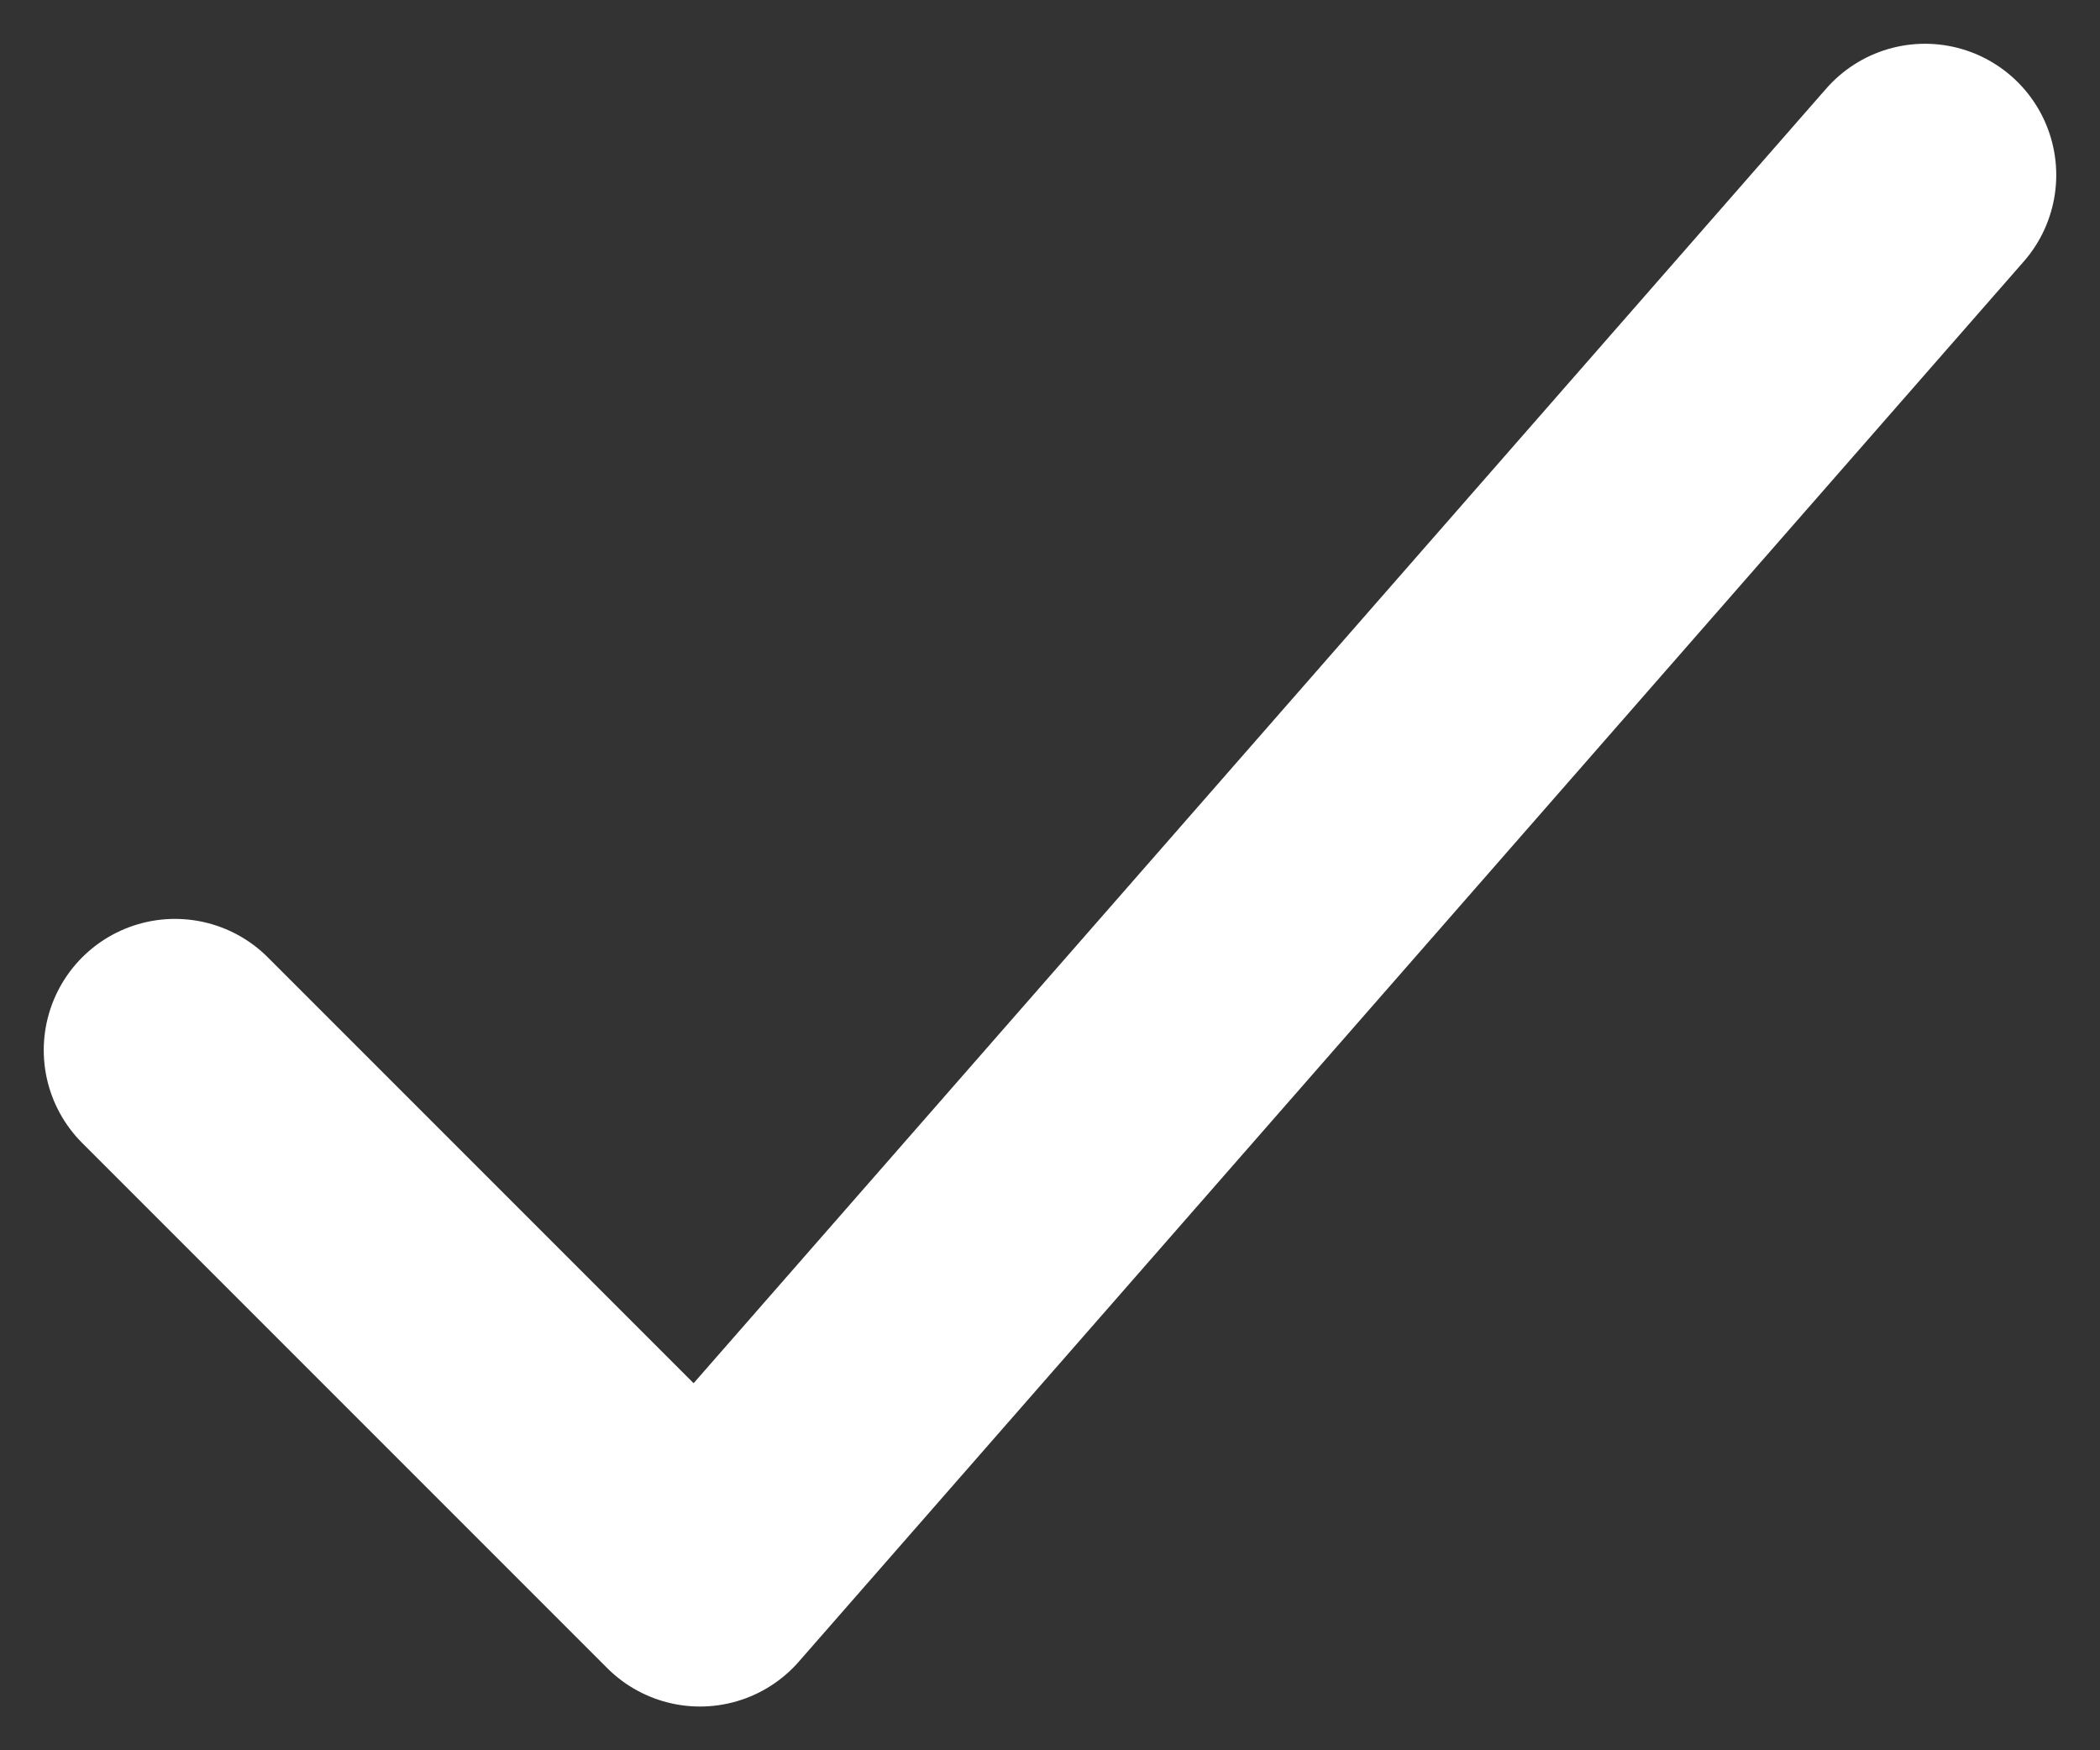 <svg width="12" height="10" viewBox="0 0 12 10" fill="none" xmlns="http://www.w3.org/2000/svg">
    <rect x="0" y="0" width="12" height="10" fill="#333333" stroke="none"/>
    <path d="M1 6L4 9L11 1" stroke="white" stroke-width="1.5" stroke-linecap="round" stroke-linejoin="round"/>
</svg>
